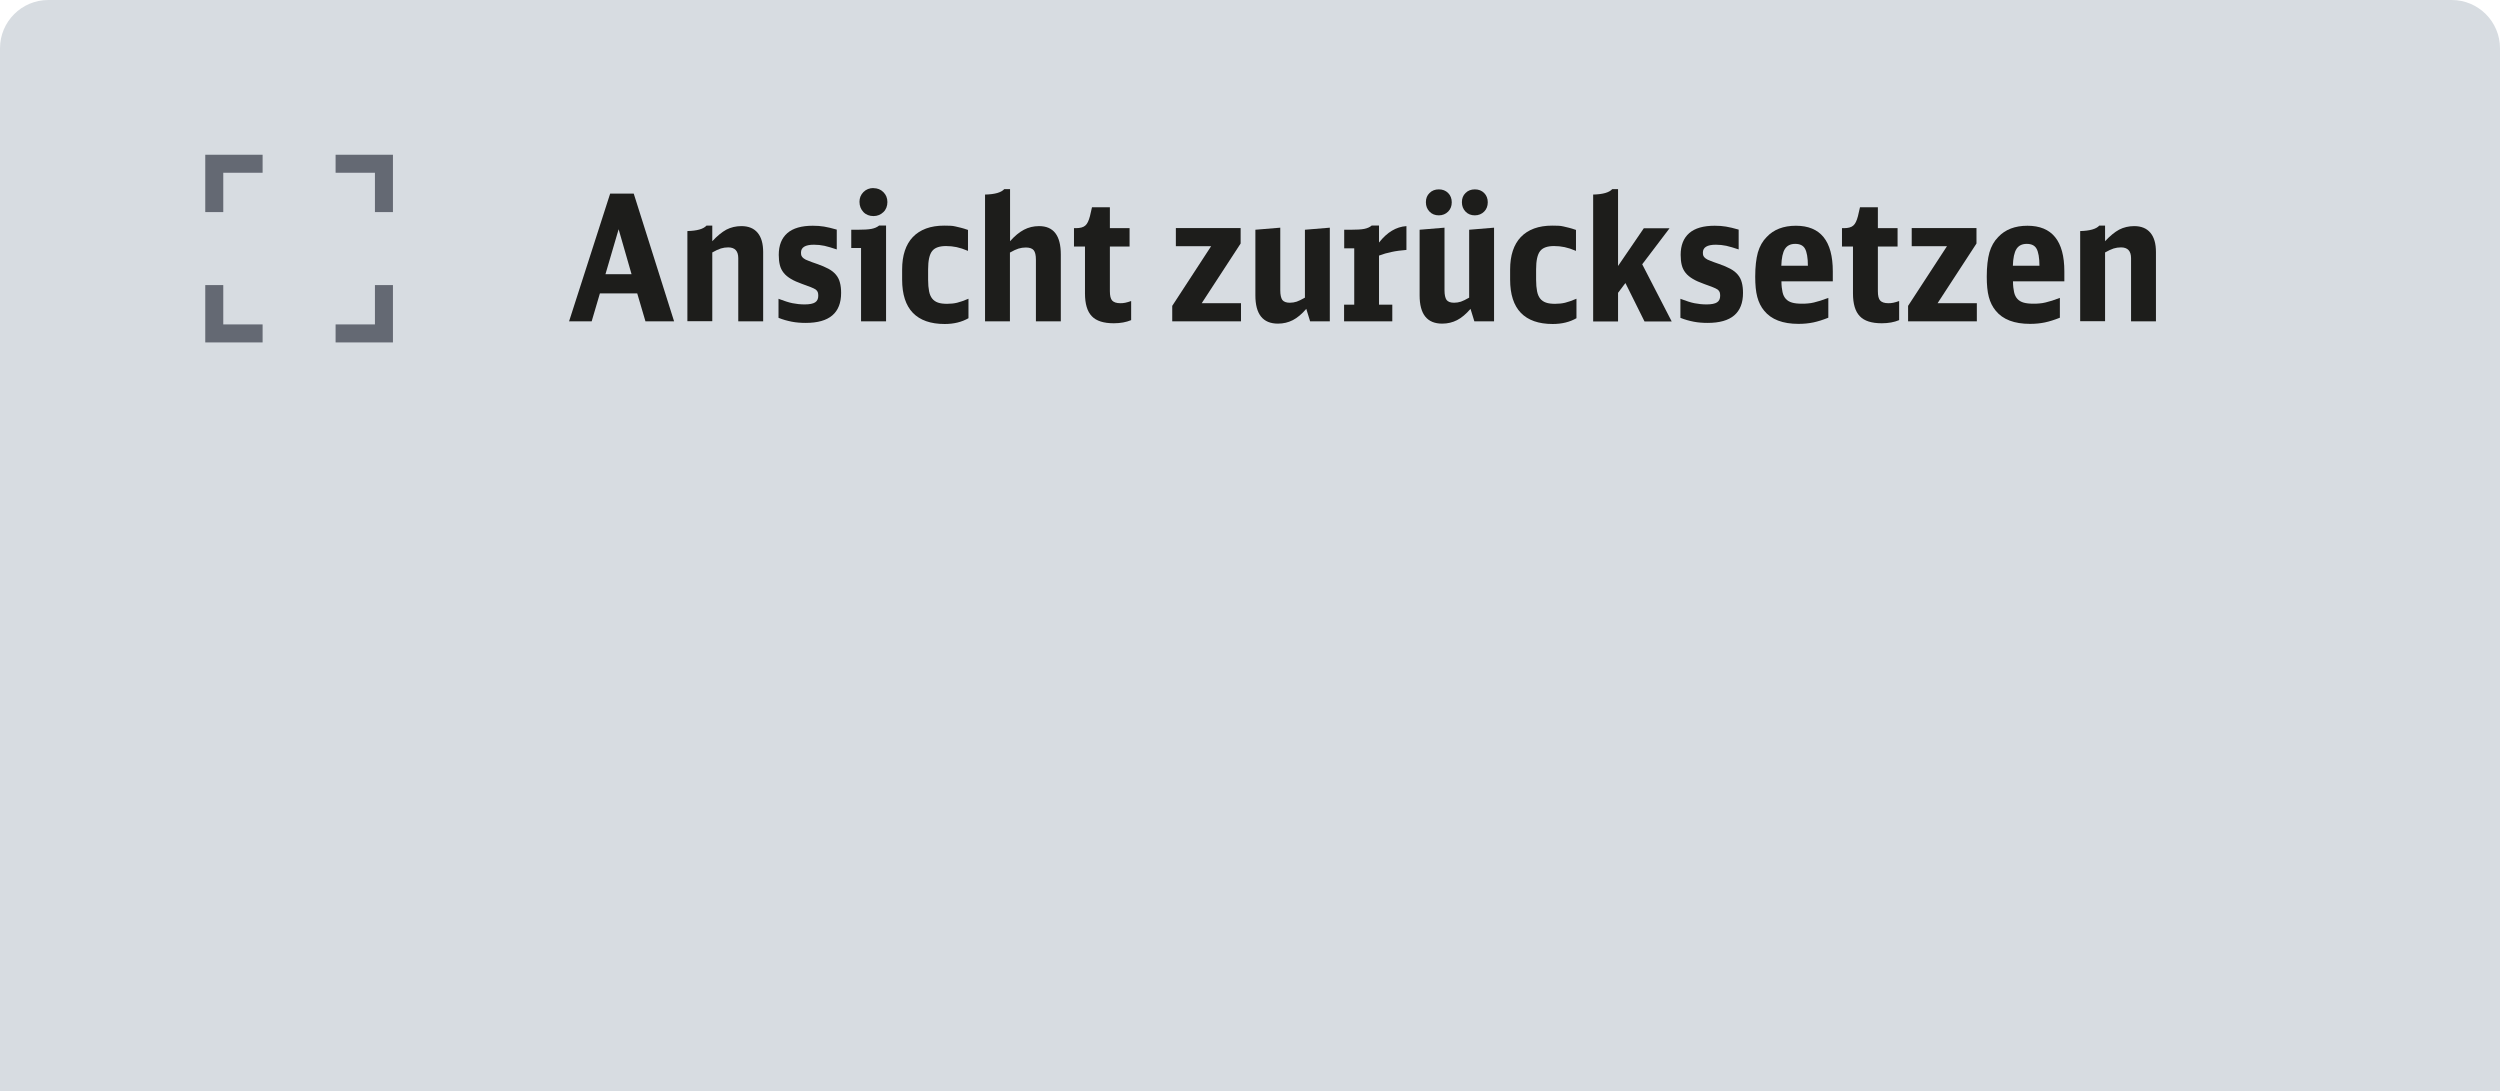 <?xml version="1.0" encoding="UTF-8"?>
<svg id="a" data-name="Ebene 1" xmlns="http://www.w3.org/2000/svg" viewBox="0 0 206.87 90.31">
  <path d="m4,0h198.87c2.21,0,4,1.79,4,4v86.31H0V4C0,1.79,1.79,0,4,0Z" fill="#d7dce1" stroke-width="0"/>
  <g>
    <path d="m53.41,26.59l-.68-2.31h-3.09l-.68,2.31h-1.87l3.4-10.57h1.95l3.34,10.57h-2.35Zm-2.22-7.62l-1.09,3.72h2.16l-1.07-3.72Z" fill="#1d1d1b" stroke-width="0"/>
    <path d="m56.88,19.12c.8-.02,1.33-.17,1.58-.45h.48v1.29c.41-.44.8-.76,1.17-.96.37-.19.79-.29,1.24-.29.58,0,1.03.18,1.34.55s.46.9.46,1.6v5.73h-2.06v-5.23c0-.59-.28-.89-.83-.89-.21,0-.42.03-.61.09-.19.06-.43.17-.71.33v5.69h-2.06v-7.48Z" fill="#1d1d1b" stroke-width="0"/>
    <path d="m64.43,24.73c.46.17.84.3,1.15.36s.64.1,1,.1c.41,0,.7-.06.87-.17.17-.11.26-.29.26-.54,0-.12-.01-.22-.04-.3s-.08-.15-.17-.22c-.09-.06-.23-.13-.41-.2-.18-.07-.42-.16-.73-.27-.36-.13-.66-.26-.91-.41s-.45-.31-.6-.5c-.15-.19-.26-.4-.32-.65-.06-.24-.09-.52-.09-.84,0-.79.24-1.39.71-1.8.47-.41,1.18-.61,2.1-.61.34,0,.65.02.94.07.29.05.64.13,1.05.25v1.64c-.4-.14-.74-.23-1.02-.3-.28-.06-.57-.09-.87-.09-.72,0-1.07.22-1.07.65,0,.11.01.2.04.27.03.07.09.14.18.21s.22.14.4.2c.17.07.41.16.71.26.37.13.68.26.94.4.26.14.46.3.62.49.16.19.27.41.33.65.07.25.1.54.1.86,0,1.65-.97,2.48-2.92,2.48-.42,0-.8-.03-1.16-.1-.36-.07-.73-.17-1.1-.32v-1.6Z" fill="#1d1d1b" stroke-width="0"/>
    <path d="m71.25,26.59v-6.07h-.81v-1.51h.58c.46,0,.83-.02,1.09-.07.26-.05.47-.14.64-.28h.57v7.93h-2.06Zm1.03-11.02c.33,0,.6.11.82.33s.33.49.33.82-.11.62-.33.83-.49.33-.82.33-.62-.11-.83-.33-.33-.5-.33-.85c0-.32.11-.59.33-.81s.5-.33.83-.33Z" fill="#1d1d1b" stroke-width="0"/>
    <path d="m80.16,26.32c-.57.33-1.23.49-1.99.49-1.16,0-2.04-.31-2.63-.92-.59-.61-.89-1.53-.89-2.75v-.84c0-1.17.3-2.07.89-2.69.6-.62,1.46-.94,2.59-.94.18,0,.35,0,.5.01.15,0,.3.03.44.06.14.03.3.07.46.11.17.04.35.1.57.18v1.73c-.35-.15-.66-.25-.94-.31-.28-.06-.57-.09-.88-.09-.55,0-.94.14-1.15.42-.22.28-.33.78-.33,1.51v.86c0,.38.03.7.08.95.05.26.14.46.26.61.12.15.28.26.48.33.2.07.45.1.75.1s.59-.03.83-.09c.25-.06.56-.17.94-.33v1.61Z" fill="#1d1d1b" stroke-width="0"/>
    <path d="m81.52,16.1c.8-.02,1.33-.17,1.58-.45h.48v4.31c.39-.44.77-.75,1.15-.95.38-.2.8-.3,1.25-.3,1.2,0,1.8.78,1.8,2.35v5.53h-2.06v-5.09c0-.38-.06-.64-.18-.79s-.34-.23-.65-.23c-.21,0-.42.03-.61.09-.19.06-.43.17-.71.33v5.69h-2.06v-10.49Z" fill="#1d1d1b" stroke-width="0"/>
    <path d="m93.6,26.49c-.41.17-.88.26-1.44.26-.83,0-1.44-.19-1.81-.58-.38-.39-.57-1.02-.57-1.89v-3.88h-.91v-1.52h.16c.35,0,.61-.07.77-.21.17-.14.29-.4.39-.78l.17-.74h1.48v1.73h1.63v1.52h-1.63v3.69c0,.38.06.64.19.78s.35.22.68.22c.14,0,.28-.01.41-.04s.29-.07.48-.14v1.57Z" fill="#1d1d1b" stroke-width="0"/>
    <path d="m97,25.31l3.22-4.94h-2.92v-1.5h5.36v1.28l-3.22,4.94h3.25v1.5h-5.69v-1.28Z" fill="#1d1d1b" stroke-width="0"/>
    <path d="m108.1,25.55c-.38.44-.75.75-1.12.94-.37.19-.78.29-1.23.29-1.25,0-1.87-.78-1.87-2.34v-5.43l2.06-.17v5.18c0,.38.06.64.17.8.12.15.32.23.62.23.2,0,.39-.03.57-.09.17-.06.4-.17.68-.33v-5.62l2.06-.17v7.75h-1.63l-.32-1.04Z" fill="#1d1d1b" stroke-width="0"/>
    <path d="m111.22,25.21h.84v-4.66h-.83v-1.54h.57c.47,0,.84-.02,1.09-.07s.46-.14.62-.28h.6v1.41c.35-.44.7-.76,1.07-.98s.76-.35,1.2-.38v1.97c-.46.04-.87.09-1.23.17-.35.07-.7.17-1.04.3v4.06h1.1v1.38h-3.99v-1.38Z" fill="#1d1d1b" stroke-width="0"/>
    <path d="m121.69,25.55c-.38.44-.75.75-1.12.94-.37.19-.78.29-1.23.29-1.25,0-1.87-.78-1.87-2.34v-5.43l2.06-.17v5.18c0,.38.06.64.17.8.12.15.32.23.62.23.2,0,.39-.03.57-.09.17-.06.4-.17.68-.33v-5.62l2.06-.17v7.75h-1.63l-.32-1.04Zm-2.63-9.88c.31,0,.57.1.77.3s.3.46.3.77-.1.57-.3.77-.46.31-.77.31-.57-.1-.77-.31-.3-.46-.3-.78.1-.56.3-.76c.2-.2.46-.3.77-.3Zm2.98,0c.31,0,.57.1.77.3s.3.46.3.77-.1.57-.3.77-.46.31-.77.31-.57-.1-.77-.31-.3-.46-.3-.78.1-.56.3-.76c.2-.2.46-.3.77-.3Z" fill="#1d1d1b" stroke-width="0"/>
    <path d="m130.47,26.32c-.57.33-1.23.49-1.99.49-1.16,0-2.04-.31-2.63-.92-.59-.61-.89-1.53-.89-2.75v-.84c0-1.17.3-2.07.89-2.69.6-.62,1.46-.94,2.59-.94.18,0,.35,0,.5.01.15,0,.3.03.44.06.14.03.3.07.46.11.17.04.35.1.57.18v1.73c-.35-.15-.66-.25-.94-.31-.28-.06-.57-.09-.88-.09-.55,0-.94.14-1.15.42-.22.28-.33.78-.33,1.51v.86c0,.38.03.7.08.95.05.26.14.46.26.61.12.15.28.26.48.33.2.07.45.1.75.1s.59-.03.83-.09c.25-.06.56-.17.94-.33v1.61Z" fill="#1d1d1b" stroke-width="0"/>
    <path d="m131.83,16.1c.8-.02,1.33-.17,1.58-.45h.48v6.36l2.13-3.12h2.13l-2.26,2.98,2.44,4.73h-2.25l-1.58-3.18-.61.81v2.37h-2.06v-10.49Z" fill="#1d1d1b" stroke-width="0"/>
    <path d="m139.06,24.73c.46.17.84.3,1.15.36s.64.1,1,.1c.41,0,.7-.06.87-.17.17-.11.26-.29.26-.54,0-.12-.01-.22-.04-.3s-.08-.15-.17-.22c-.09-.06-.23-.13-.41-.2-.18-.07-.42-.16-.73-.27-.36-.13-.66-.26-.91-.41s-.45-.31-.6-.5c-.15-.19-.26-.4-.32-.65-.06-.24-.09-.52-.09-.84,0-.79.24-1.39.71-1.8.47-.41,1.18-.61,2.1-.61.34,0,.65.02.94.07.29.05.64.13,1.05.25v1.64c-.4-.14-.74-.23-1.02-.3-.28-.06-.57-.09-.87-.09-.72,0-1.07.22-1.07.65,0,.11.01.2.04.27.03.07.09.14.18.21s.22.14.4.2c.17.07.41.16.71.26.37.13.68.26.94.4.26.14.46.3.62.49.16.19.27.41.33.65.07.25.1.54.1.86,0,1.65-.97,2.48-2.92,2.48-.42,0-.8-.03-1.16-.1-.36-.07-.73-.17-1.1-.32v-1.6Z" fill="#1d1d1b" stroke-width="0"/>
    <path d="m147.41,23.28c0,.36.04.66.09.89.05.24.15.43.28.57.13.14.3.24.51.3.21.06.47.09.79.09.18,0,.36,0,.52-.02.16-.01.33-.04.5-.08.17-.04.35-.09.54-.15.19-.06.41-.14.65-.23v1.64c-.45.18-.86.31-1.24.39-.38.08-.79.12-1.23.12-1.3,0-2.25-.36-2.84-1.09-.26-.31-.45-.69-.57-1.14-.12-.45-.17-1.01-.17-1.68,0-.82.08-1.49.22-2,.15-.51.39-.94.73-1.28.58-.62,1.39-.93,2.42-.93,2.03,0,3.05,1.26,3.05,3.77v.83h-4.27Zm2.19-1.28c0-.68-.09-1.15-.24-1.42-.15-.27-.42-.4-.81-.4s-.67.14-.85.42c-.18.28-.28.75-.3,1.39h2.19Z" fill="#1d1d1b" stroke-width="0"/>
    <path d="m157.15,26.49c-.41.17-.88.26-1.44.26-.83,0-1.44-.19-1.81-.58-.38-.39-.57-1.02-.57-1.89v-3.88h-.91v-1.52h.16c.35,0,.61-.07.77-.21.17-.14.29-.4.39-.78l.17-.74h1.48v1.73h1.63v1.52h-1.63v3.69c0,.38.06.64.19.78s.35.22.68.22c.14,0,.28-.01.41-.04s.29-.07.48-.14v1.57Z" fill="#1d1d1b" stroke-width="0"/>
    <path d="m157.89,25.31l3.22-4.94h-2.92v-1.5h5.36v1.28l-3.22,4.94h3.25v1.5h-5.69v-1.28Z" fill="#1d1d1b" stroke-width="0"/>
    <path d="m166.57,23.28c0,.36.04.66.09.89.05.24.15.43.28.57.13.14.3.24.51.3.21.06.47.09.79.09.18,0,.36,0,.52-.02.16-.01.33-.04.5-.08.17-.04.35-.09.54-.15.19-.06.41-.14.65-.23v1.64c-.45.18-.86.31-1.24.39-.38.08-.79.12-1.23.12-1.3,0-2.25-.36-2.84-1.09-.26-.31-.45-.69-.57-1.14-.12-.45-.17-1.01-.17-1.68,0-.82.08-1.49.22-2,.15-.51.39-.94.73-1.28.58-.62,1.39-.93,2.42-.93,2.03,0,3.05,1.26,3.05,3.77v.83h-4.27Zm2.19-1.28c0-.68-.09-1.15-.24-1.42-.15-.27-.42-.4-.81-.4s-.67.14-.85.42c-.18.28-.28.75-.3,1.39h2.19Z" fill="#1d1d1b" stroke-width="0"/>
    <path d="m172.13,19.12c.8-.02,1.33-.17,1.58-.45h.48v1.29c.41-.44.8-.76,1.17-.96.37-.19.79-.29,1.24-.29.58,0,1.03.18,1.34.55s.46.9.46,1.6v5.73h-2.06v-5.23c0-.59-.28-.89-.83-.89-.21,0-.42.03-.61.09-.19.06-.43.17-.71.33v5.69h-2.06v-7.48Z" fill="#1d1d1b" stroke-width="0"/>
  </g>
  <g>
    <polyline points="31.77 23.59 31.77 27.59 27.77 27.59" fill="none" stroke="#646973" stroke-miterlimit="10" stroke-width="1.49"/>
    <polyline points="21.73 27.59 17.73 27.59 17.73 23.59" fill="none" stroke="#646973" stroke-miterlimit="10" stroke-width="1.49"/>
    <polyline points="17.73 17.55 17.73 13.55 21.73 13.55" fill="none" stroke="#646973" stroke-miterlimit="10" stroke-width="1.49"/>
    <polyline points="27.77 13.55 31.77 13.55 31.77 17.55" fill="none" stroke="#646973" stroke-miterlimit="10" stroke-width="1.49"/>
  </g>
</svg>